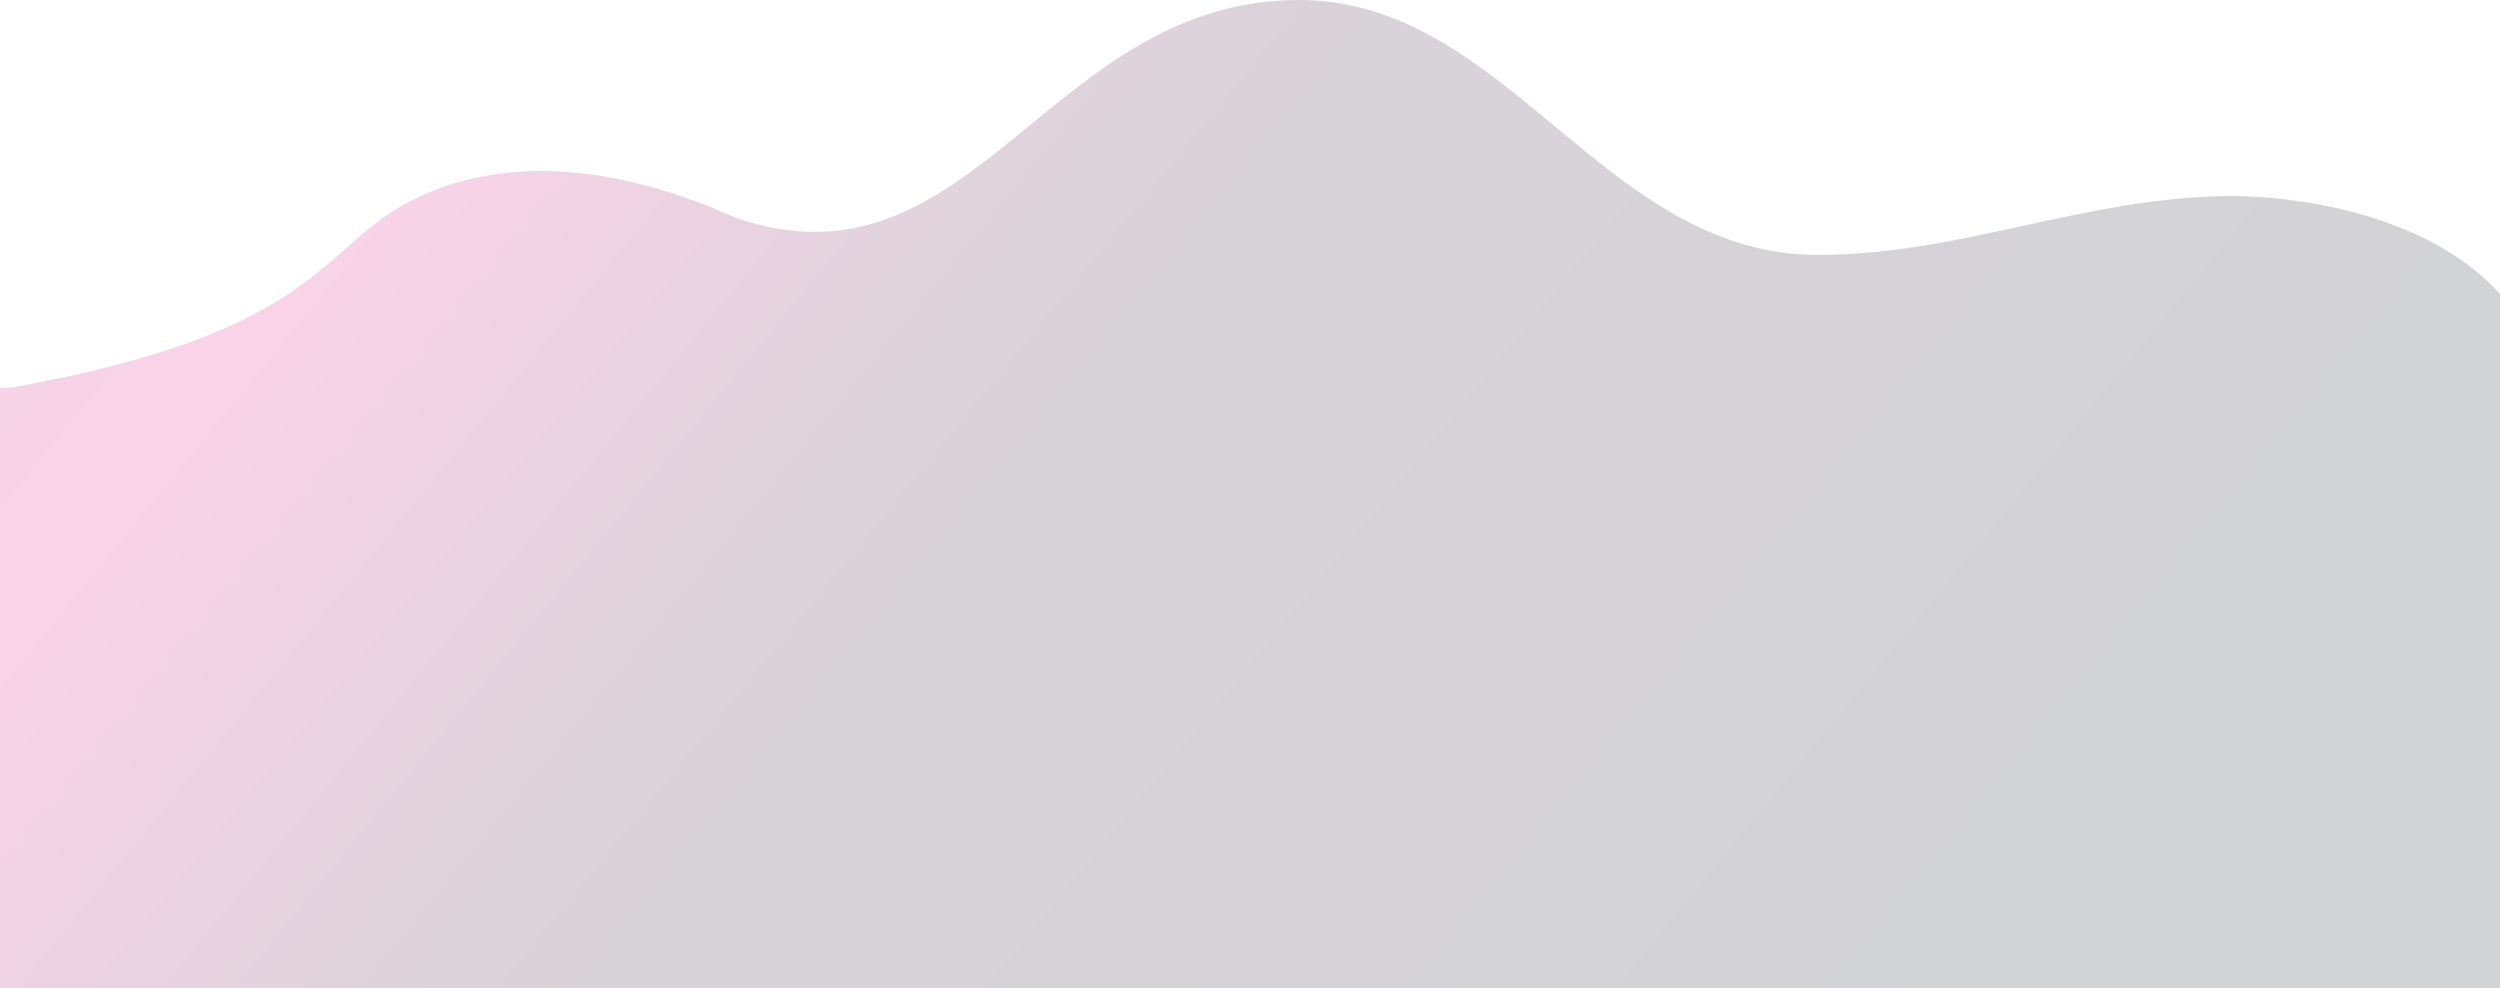 <svg
  xmlns="http://www.w3.org/2000/svg"
  width="1012"
  height="400"
  viewBox="0 0 1012 400"
  fill="none"
>
  <path
    d="M-512.818 101.416C-738.706 101.416 -755.167 16.951 -945 16.951C-945 213.422 -944.998 456.308 -944.998 657L1012 657L1012 119.054C982.056 85.542 926.937 79.369 904.044 79.369C844.745 79.369 794.412 103.18 735.806 103.18C648.975 103.18 610.331 4.51835e-05 525.804 5.26791e-05C424.387 6.16724e-05 394 121.076 298.023 88.226C240.762 62.593 195.023 64.761 162.25 83.533C129.477 102.304 125.576 135.154 5.409 156.741C-161.576 171.759 -160.382 141.157 -296.118 103.18C-360.298 85.223 -446.135 101.416 -512.818 101.416Z"
    fill="url(#paint0_linear_2_3336)"
    fill-opacity="0.6"
  />
  <defs>
    <linearGradient
      id="paint0_linear_2_3336"
      x1="-961.895"
      y1="459.431"
      x2="86.048"
      y2="1316.81"
      gradientUnits="userSpaceOnUse"
    >
      <stop stop-color="#020917" stop-opacity="0.3" />
      <stop offset="0.454" stop-color="#E70A7F" stop-opacity="0.3" />
      <stop offset="0.641" stop-color="#2B092A" stop-opacity="0.3" />
      <stop offset="1" stop-color="#020917" stop-opacity="0.3" />
    </linearGradient>
  </defs>
</svg>